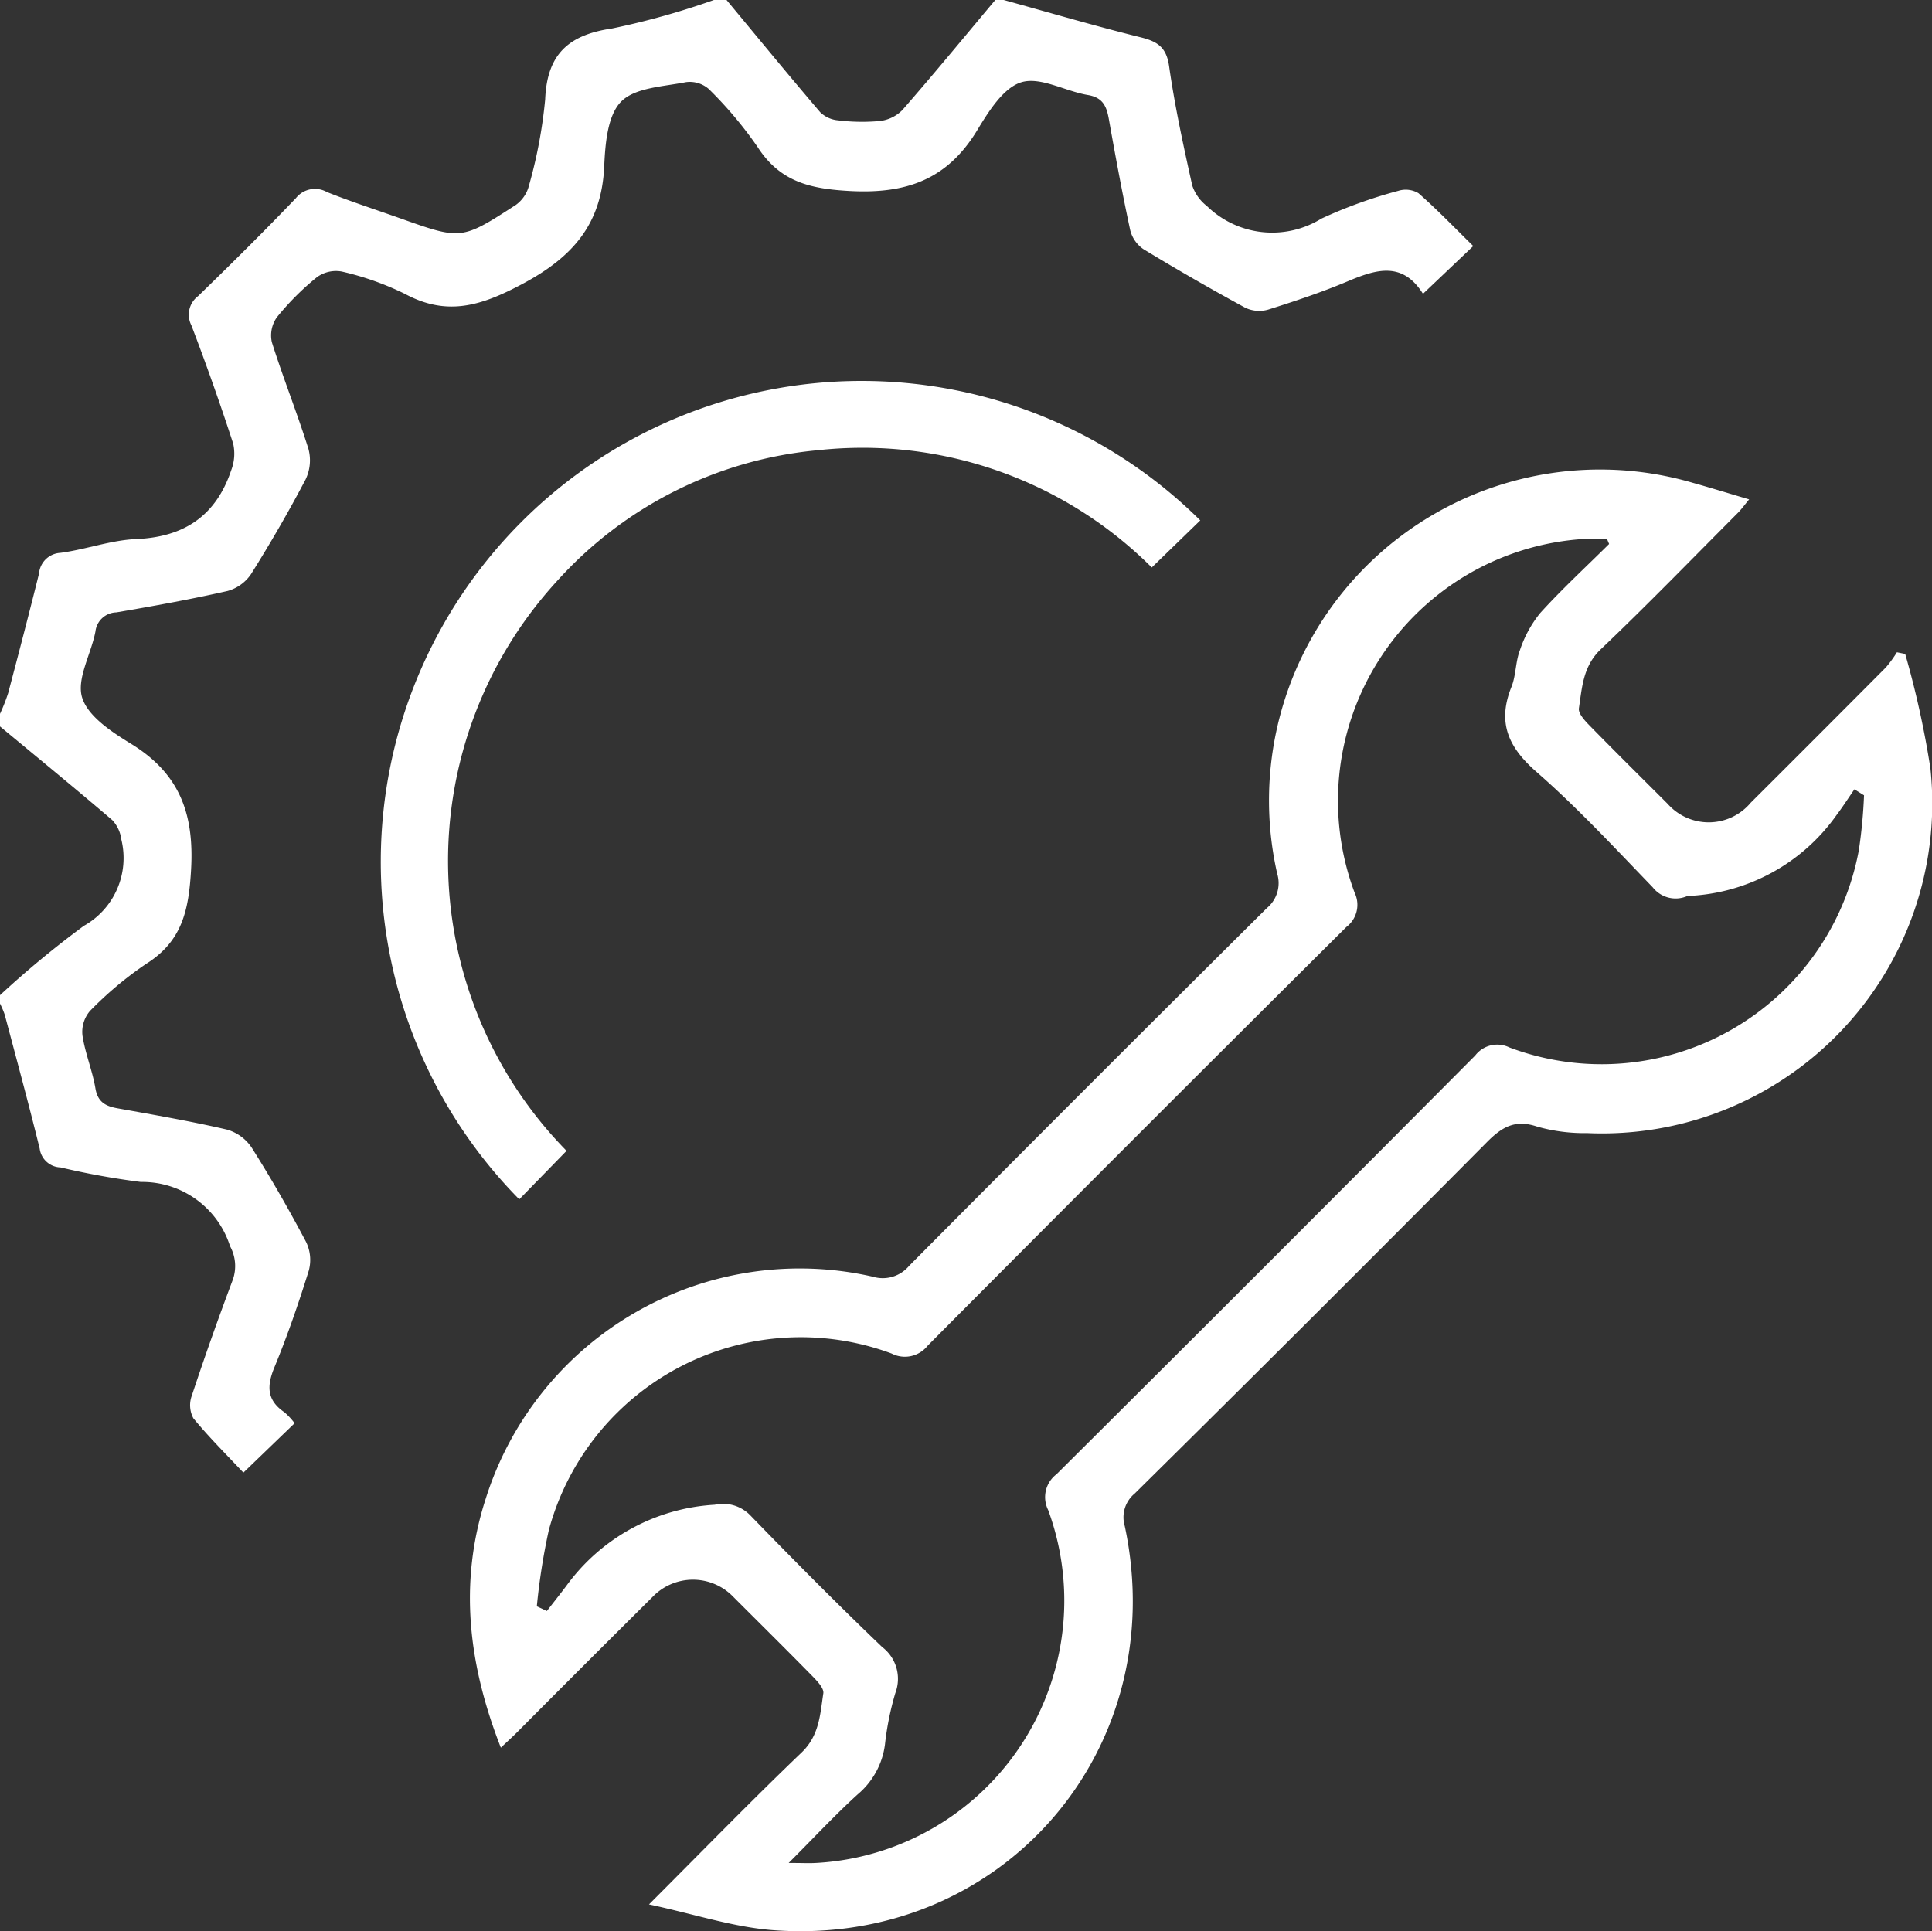 <svg id="Group_43" data-name="Group 43" xmlns="http://www.w3.org/2000/svg" xmlns:xlink="http://www.w3.org/1999/xlink" width="129.28" height="129.244" viewBox="0 0 129.28 129.244">
  <rect x="0" y="0" width="129.28" height="129.244" fill="#333333" stroke="none"/>
  <defs>
    <clipPath id="clip-path">
      <rect id="Rectangle_111" data-name="Rectangle 111" width="129.28" height="129.244" fill="#fff"/>
    </clipPath>
  </defs>
  <g id="Group_42" data-name="Group 42" clip-path="url(#clip-path)">
    <path id="Path_49" data-name="Path 49" d="M67.163,0c3.054.844,6.095,1.738,9.168,2.5,1.121.279,1.723.663,1.9,1.937.382,2.681.962,5.335,1.549,7.981a2.889,2.889,0,0,0,.974,1.366,6.255,6.255,0,0,0,7.665.849,31.431,31.431,0,0,1,5.135-1.856,1.664,1.664,0,0,1,1.364.154c1.261,1.106,2.425,2.321,3.666,3.537l-3.352,3.184c.063.013-.007.019-.025-.008-1.389-2.193-3.166-1.6-5.065-.8-1.721.723-3.5,1.317-5.282,1.877a2.176,2.176,0,0,1-1.531-.124q-3.451-1.877-6.811-3.918a2.179,2.179,0,0,1-.889-1.272c-.532-2.467-.989-4.951-1.431-7.437-.151-.851-.4-1.442-1.4-1.609-1.512-.251-3.165-1.238-4.443-.858-1.212.361-2.208,1.965-2.97,3.222-1.987,3.276-4.708,4.264-8.513,4.059-2.708-.146-4.692-.631-6.193-2.967A26.7,26.7,0,0,0,47.429,5.96,1.929,1.929,0,0,0,45.9,5.5c-1.507.3-3.412.356-4.343,1.308-.914.934-1.059,2.839-1.127,4.338-.176,3.853-2.095,6.06-5.486,7.864-2.744,1.46-5.02,2.18-7.85.658a19.366,19.366,0,0,0-4.221-1.494,2.168,2.168,0,0,0-1.673.383,17.888,17.888,0,0,0-2.673,2.678A2.1,2.1,0,0,0,18.19,22.9c.759,2.405,1.7,4.752,2.454,7.159a2.945,2.945,0,0,1-.2,2.037c-1.129,2.152-2.351,4.261-3.642,6.32a2.793,2.793,0,0,1-1.579,1.136c-2.461.559-4.948,1.007-7.437,1.432a1.44,1.44,0,0,0-1.4,1.279C6.1,43.773,5.1,45.44,5.5,46.7s2,2.3,3.284,3.088C12,51.765,13,54.429,12.786,58.191c-.155,2.738-.6,4.8-3.009,6.315a24.037,24.037,0,0,0-3.759,3.153,2.154,2.154,0,0,0-.5,1.639c.179,1.195.665,2.342.866,3.535.158.937.694,1.2,1.5,1.342,2.44.438,4.885.859,7.3,1.42A2.973,2.973,0,0,1,16.84,76.8c1.3,2.056,2.508,4.17,3.644,6.319a2.751,2.751,0,0,1,.18,1.909c-.681,2.185-1.428,4.357-2.3,6.471-.517,1.251-.522,2.2.663,3.009a4.612,4.612,0,0,1,.687.738l-3.428,3.306c-1.091-1.164-2.284-2.345-3.345-3.635a1.851,1.851,0,0,1-.112-1.5q1.3-3.925,2.759-7.8a2.757,2.757,0,0,0-.193-2.217,6.167,6.167,0,0,0-5.972-4.3,51.289,51.289,0,0,1-5.374-.974,1.45,1.45,0,0,1-1.394-1.263c-.739-3-1.547-5.974-2.338-8.956A5.779,5.779,0,0,0,0,67.163V66.6a65.427,65.427,0,0,1,5.609-4.639,5.2,5.2,0,0,0,2.512-5.77,2.344,2.344,0,0,0-.6-1.3C5.04,52.767,2.512,50.7,0,48.616v-.843a12.4,12.4,0,0,0,.547-1.39c.706-2.663,1.4-5.329,2.065-8A1.511,1.511,0,0,1,4.038,37c1.709-.225,3.384-.853,5.09-.925,3.211-.135,5.325-1.572,6.339-4.591a3.1,3.1,0,0,0,.135-1.8q-1.3-3.994-2.8-7.921a1.556,1.556,0,0,1,.454-1.947c2.215-2.15,4.41-4.323,6.543-6.553a1.626,1.626,0,0,1,2.079-.408c1.6.639,3.25,1.171,4.878,1.749,4.105,1.456,4.116,1.473,7.757-.886a2.279,2.279,0,0,0,.88-1.288A32.205,32.205,0,0,0,36.48,6.654c.125-3.032,1.563-4.322,4.485-4.747A51.874,51.874,0,0,0,47.773,0h.843c2.082,2.509,4.15,5.031,6.267,7.511a1.953,1.953,0,0,0,1.2.544A13.031,13.031,0,0,0,58.87,8.1a2.521,2.521,0,0,0,1.509-.73C62.492,4.95,64.535,2.465,66.6,0Z" fill="#fff"/>
    <path id="Path_50" data-name="Path 50" d="M123.87,207.891c3.643-3.644,6.871-6.966,10.214-10.167,1.194-1.143,1.24-2.562,1.454-3.96.051-.333-.391-.8-.7-1.119-1.77-1.806-3.569-3.582-5.357-5.371a3.745,3.745,0,0,0-5.379.047q-4.534,4.5-9.043,9.036c-.327.327-.672.637-1.1,1.043-2.158-5.517-2.839-11-1.02-16.636a22.032,22.032,0,0,1,25.911-14.882,2.3,2.3,0,0,0,2.432-.73q11.925-12.014,23.938-23.94a2.17,2.17,0,0,0,.688-2.309,22.147,22.147,0,0,1,27.814-26.148c1.208.337,2.406.708,3.768,1.109-.317.381-.518.665-.761.908-3.042,3.05-6.042,6.145-9.161,9.115-1.2,1.139-1.257,2.555-1.471,3.956-.051.336.378.81.685,1.124,1.736,1.774,3.5,3.518,5.256,5.273a3.669,3.669,0,0,0,5.559-.079q4.527-4.512,9.035-9.044a8.07,8.07,0,0,0,.745-1.022l.555.111a62.232,62.232,0,0,1,1.688,7.666,22.1,22.1,0,0,1-22.976,24.4,11.581,11.581,0,0,1-3.328-.431c-1.477-.5-2.353.007-3.374,1.037q-11.724,11.816-23.567,23.514a2.06,2.06,0,0,0-.665,2.185c3.188,14.979-8.248,28.173-23.522,27.038-2.663-.2-5.275-1.076-8.316-1.726m81.306-74.222-.644-.4c-.4.572-.77,1.16-1.19,1.713a12.834,12.834,0,0,1-9.934,5.422.524.524,0,0,0-.135.037,1.945,1.945,0,0,1-2.238-.616c-2.537-2.628-5.03-5.32-7.774-7.72-1.9-1.657-2.635-3.312-1.679-5.69.309-.769.267-1.677.565-2.452a7.9,7.9,0,0,1,1.353-2.485c1.462-1.613,3.069-3.093,4.617-4.628l-.142-.338c-.538,0-1.079-.039-1.613.006a17.556,17.556,0,0,0-15.27,23.678,1.861,1.861,0,0,1-.556,2.284q-14.051,13.967-28.017,28.019a1.939,1.939,0,0,1-2.408.529,17.466,17.466,0,0,0-22.946,11.823,42.95,42.95,0,0,0-.8,5.092l.673.313c.429-.554.863-1.1,1.288-1.663a13.2,13.2,0,0,1,9.944-5.448,2.544,2.544,0,0,1,2.362.692c2.9,2.991,5.838,5.953,8.848,8.836a2.671,2.671,0,0,1,.874,3.076,19.616,19.616,0,0,0-.693,3.435,5.226,5.226,0,0,1-1.823,3.34c-1.5,1.363-2.879,2.849-4.621,4.594.92,0,1.373.025,1.822,0A17.581,17.581,0,0,0,150.584,181.5a1.924,1.924,0,0,1,.559-2.4q14.048-13.97,28.016-28.02a1.853,1.853,0,0,1,2.288-.54,17.508,17.508,0,0,0,23.383-13.2,33.825,33.825,0,0,0,.347-3.67" transform="translate(-80.445 -80.442)" fill="#fff"/>
    <path id="Path_51" data-name="Path 51" d="M102.818,141.922l-3.167,3.249a32.176,32.176,0,0,1,45.57-45.436l-3.245,3.151a27.391,27.391,0,0,0-22.3-7.851,26.772,26.772,0,0,0-17.535,8.8,27.7,27.7,0,0,0,.674,38.091" transform="translate(-64.905 -64.908)" fill="#fff"/>
  </g>
</svg>
